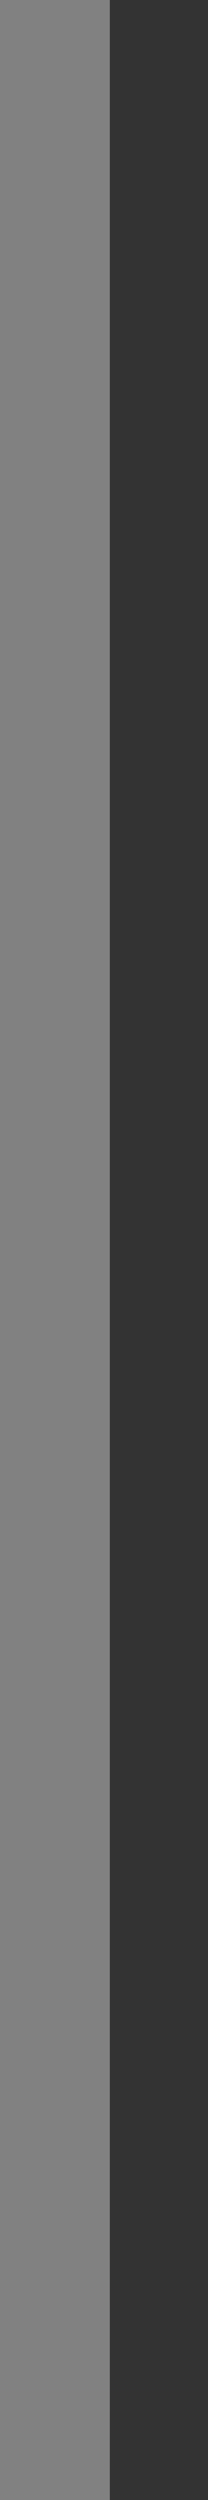 <svg width="1" height="12" viewBox="0 0 1 12" fill="none" xmlns="http://www.w3.org/2000/svg">
<rect x="0" y="0" width="1" height="12" fill="#333333" stroke="none"/>
<path id="&#239;&#189;&#156;" d="M0.528 0V12H0V0H0.528Z" fill="white" fill-opacity="0.38"/>
</svg>

